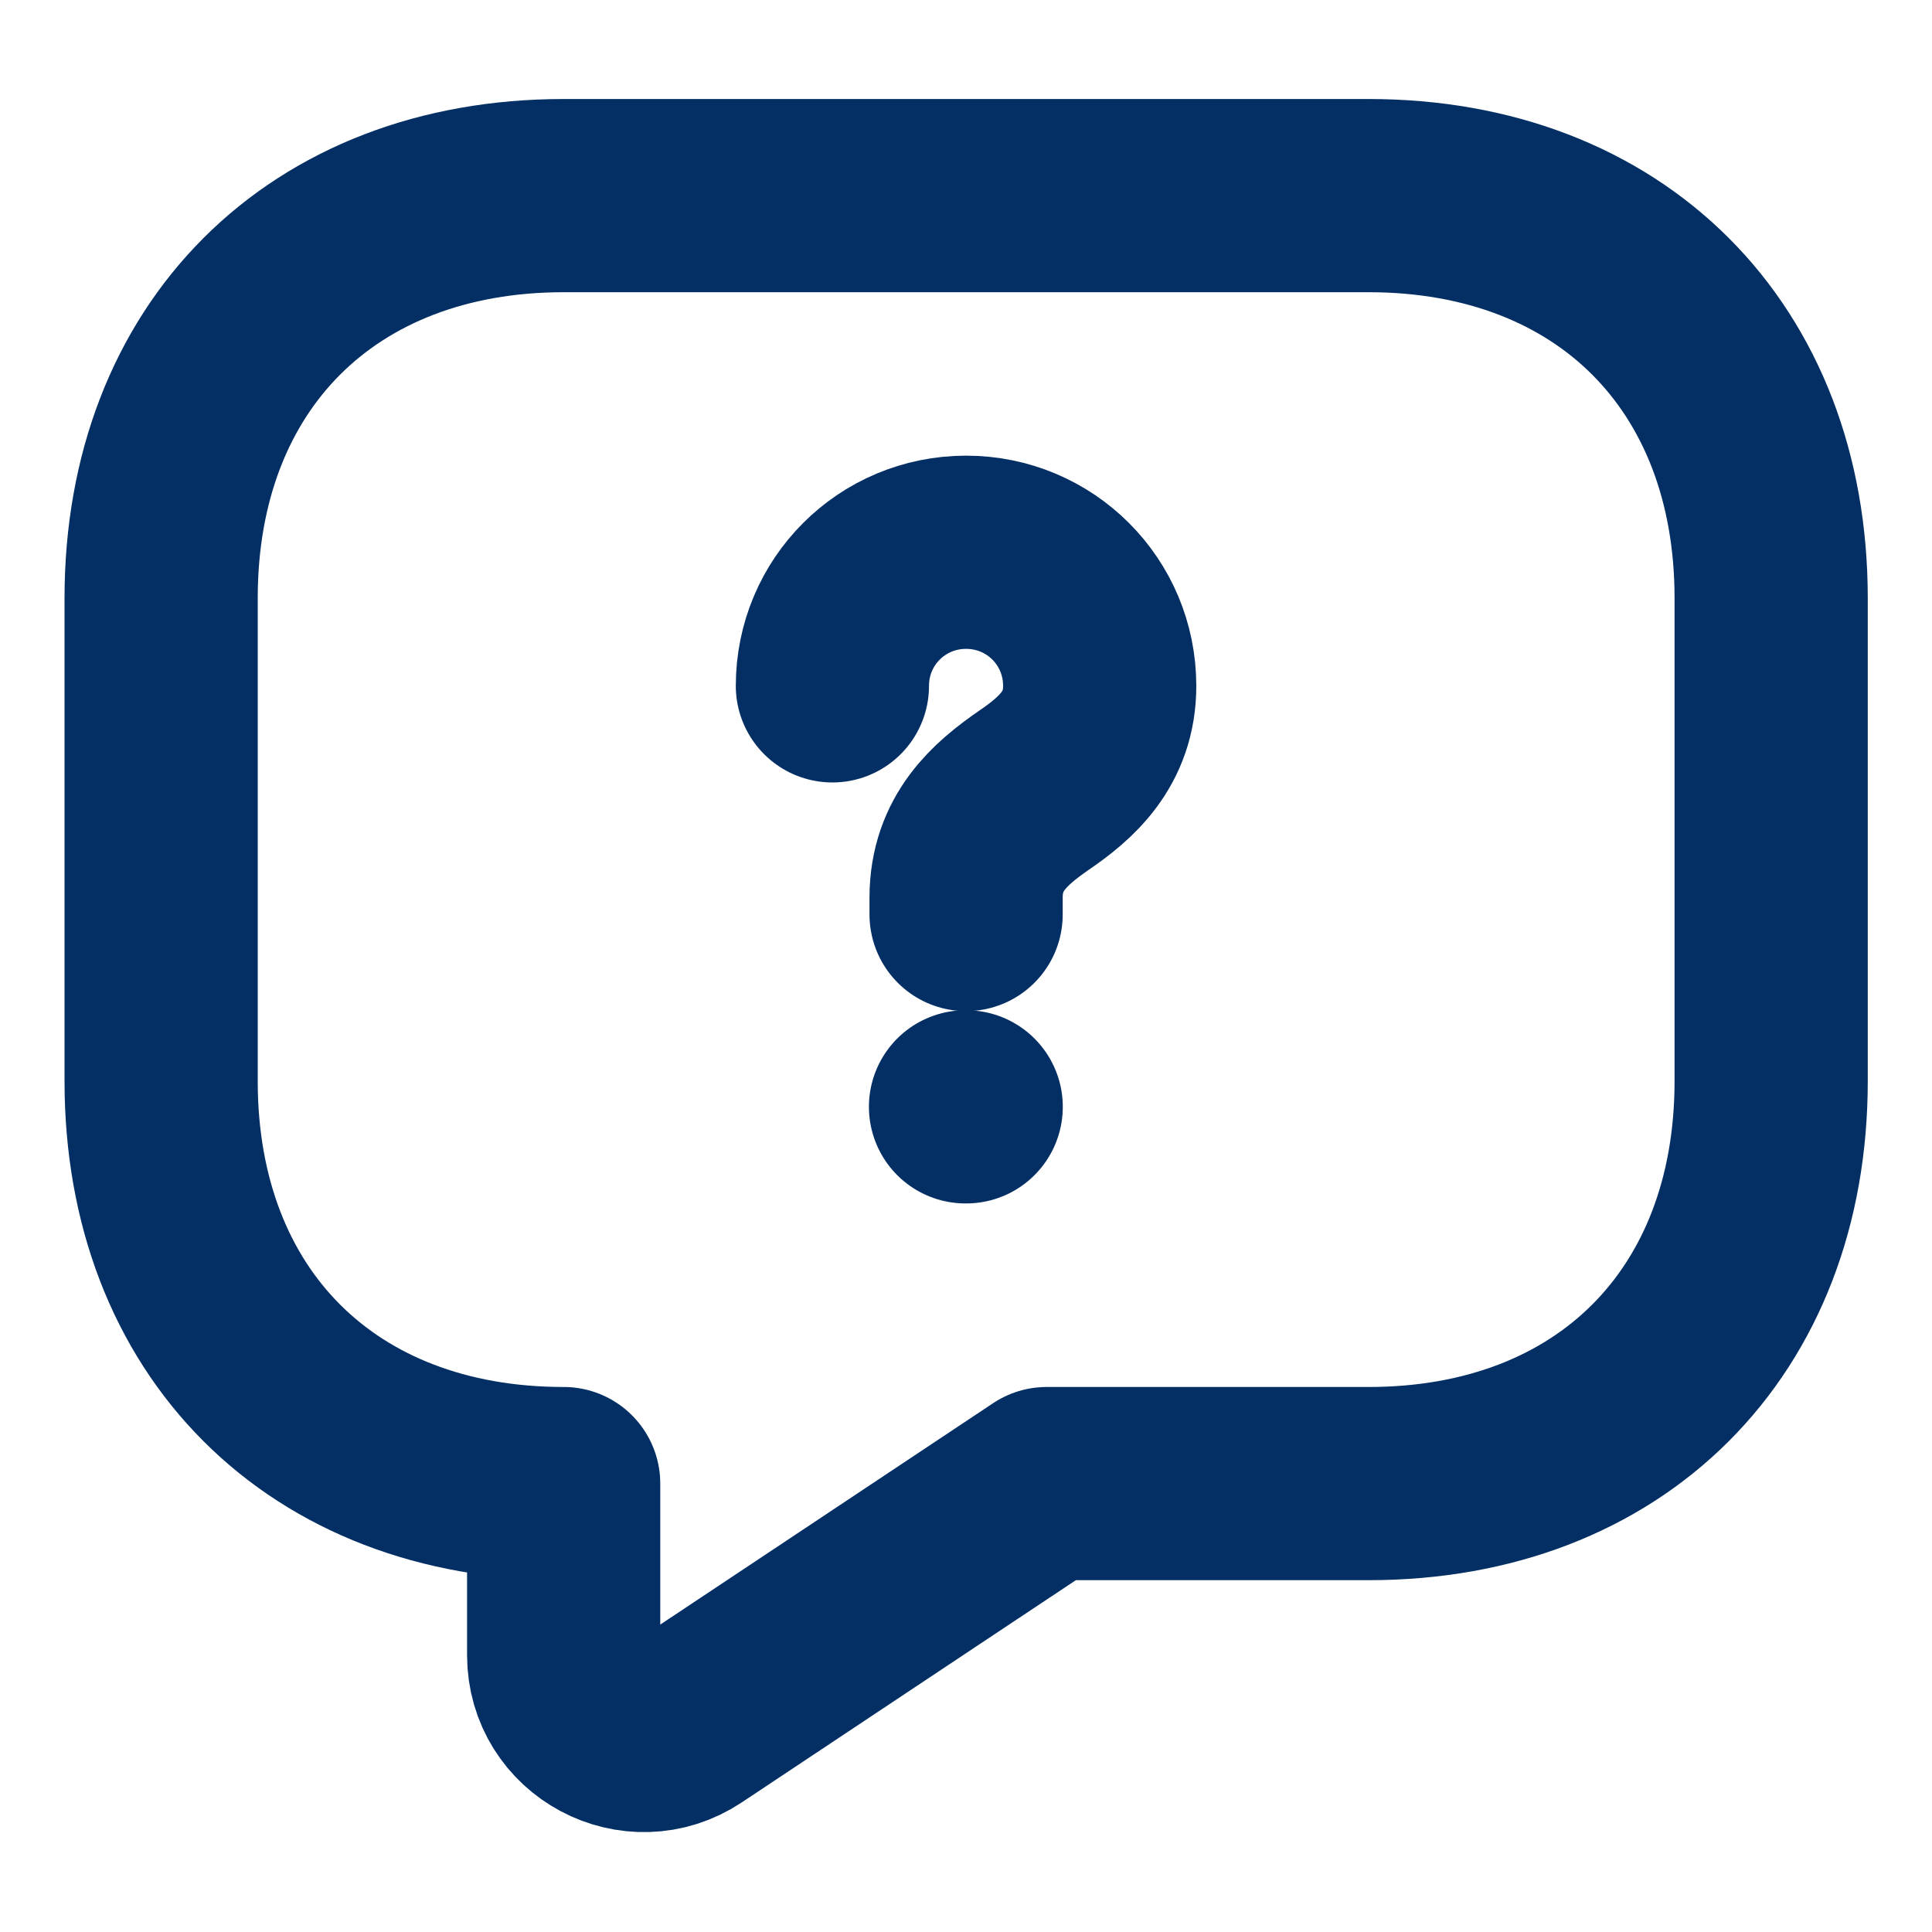 <svg width="20" height="20" viewBox="0 0 20 20" fill="none" xmlns="http://www.w3.org/2000/svg">
<path d="M14.168 15.358H10.835L7.126 17.825C6.576 18.192 5.835 17.8 5.835 17.133V15.358C3.335 15.358 1.668 13.692 1.668 11.192V6.192C1.668 3.692 3.335 2.025 5.835 2.025H14.168C16.668 2.025 18.335 3.692 18.335 6.192V11.192C18.335 13.692 16.668 15.358 14.168 15.358Z" stroke="#032F64" stroke-width="2" stroke-miterlimit="10" stroke-linecap="round" stroke-linejoin="round"/>
<path d="M10.001 9.467V9.292C10.001 8.725 10.351 8.425 10.7 8.183C11.042 7.95 11.384 7.65 11.384 7.1C11.384 6.333 10.767 5.717 10.001 5.717C9.234 5.717 8.617 6.333 8.617 7.1" stroke="#032F64" stroke-width="2" stroke-linecap="round" stroke-linejoin="round"/>
<path d="M9.995 11.458H10.002" stroke="#032F64" stroke-width="2" stroke-linecap="round" stroke-linejoin="round"/>
</svg>
